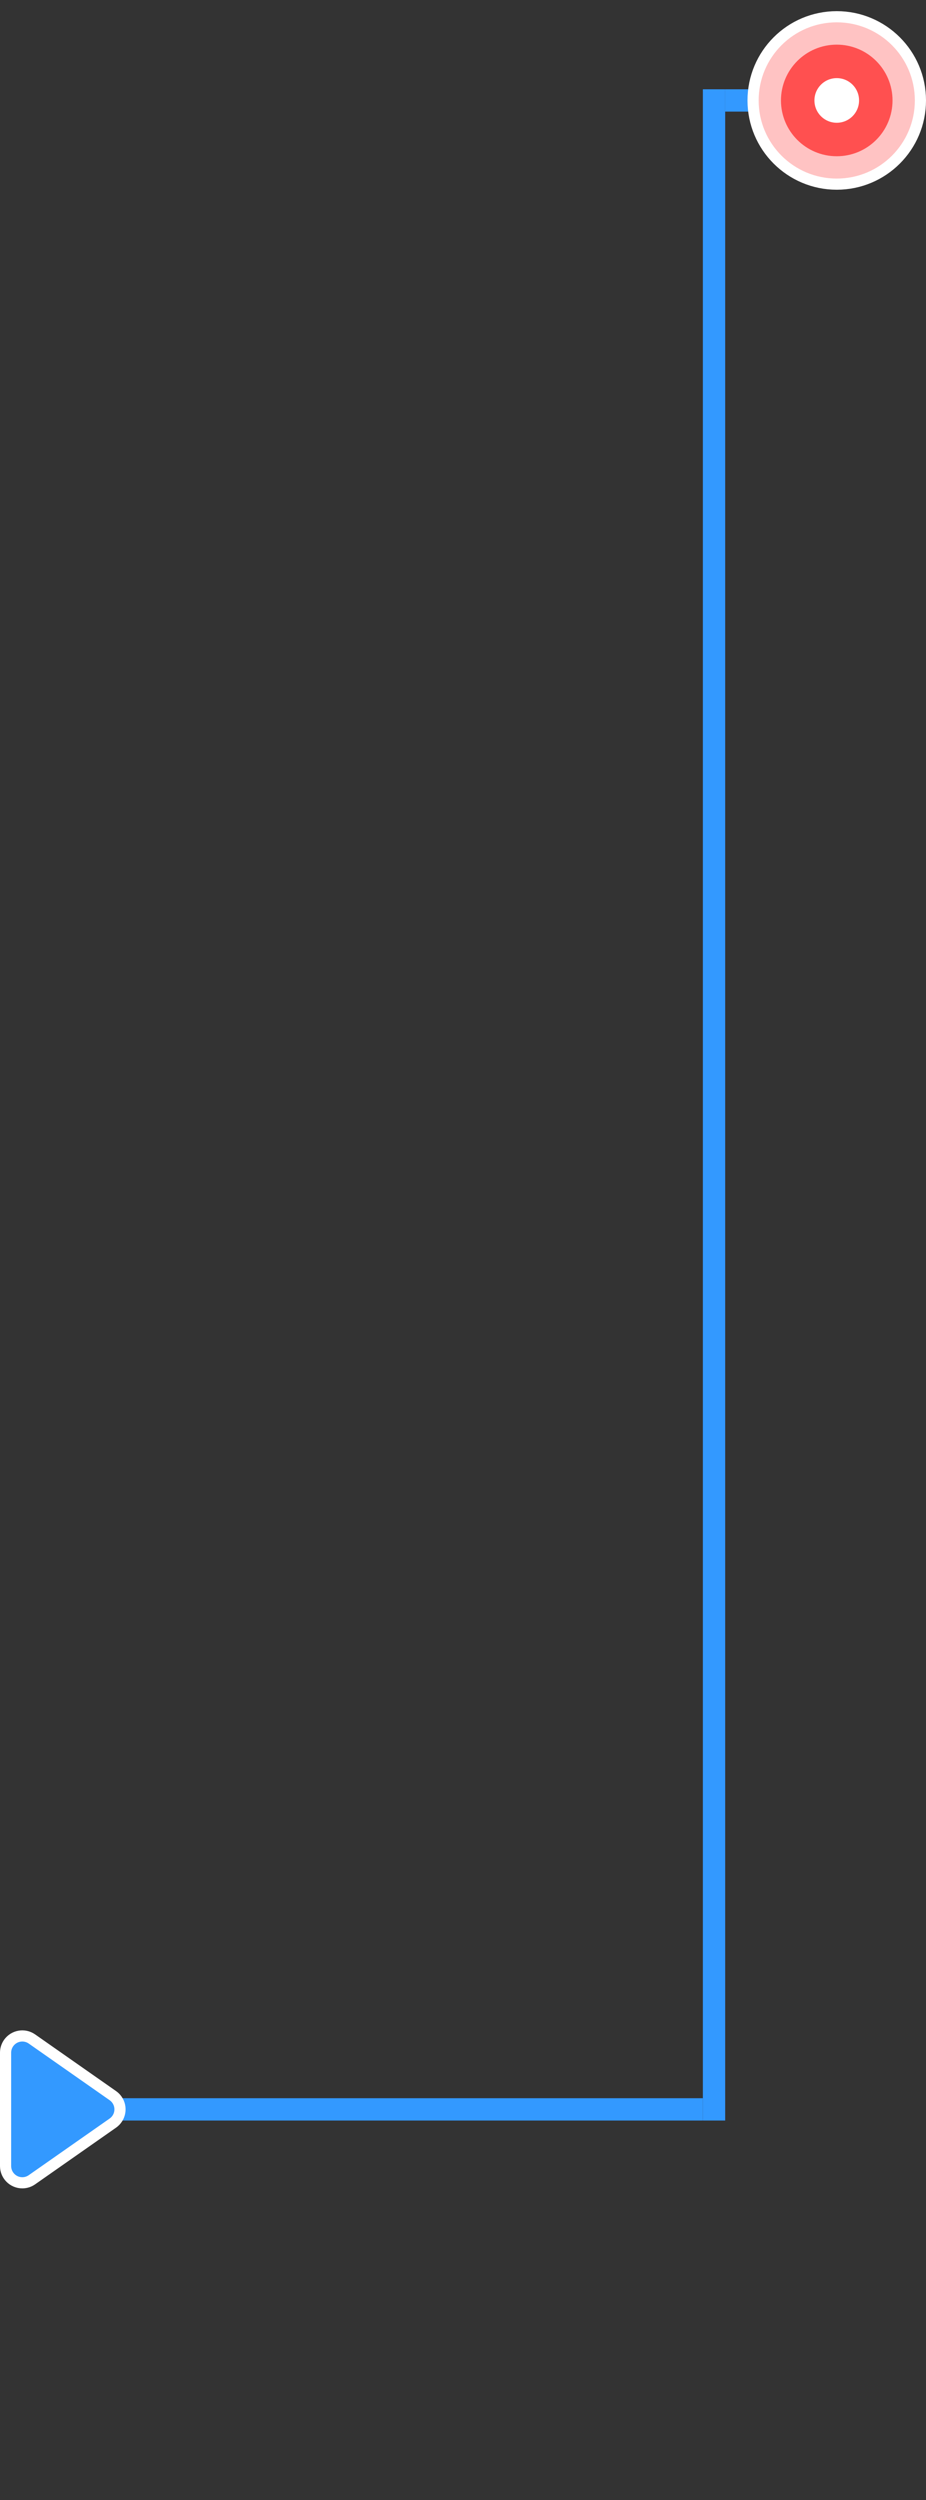 <?xml version="1.0" encoding="UTF-8"?>
<svg width="83px" height="224px" viewBox="0 0 83 224" version="1.1" xmlns="http://www.w3.org/2000/svg" xmlns:xlink="http://www.w3.org/1999/xlink">
    <rect x="0" y="0" width="83" height="224" fill="#333333" stroke="none"/>
    <!-- Generator: Sketch 61.2 (89653) - https://sketch.com -->
    <title>编组 51@2x</title>
    <desc>Created with Sketch.</desc>
    <g id="4KMIELS首页（PC端）" stroke="none" stroke-width="1" fill="none" fill-rule="evenodd">
        <g id="1.2产品与服务-智能运营分析平台（切图1）" transform="translate(-734, -2885)" fill-rule="nonzero">
            <g id="编组-8" transform="translate(0, 2202)">
                <g id="编组-56" transform="translate(308, 199)">
                    <g id="编组-60" transform="translate(426, 0)">
                        <g id="编组-51" transform="translate(41.5, 596) scale(-1, 1) translate(-41.5, -596) translate(0, 484)">
                            <rect id="矩形" fill="#3399FF" x="20" y="188" width="58" height="2"></rect>
                            <rect id="矩形备份-26" fill="#3399FF" x="18" y="8" width="2" height="182"></rect>
                            <rect id="矩形" fill="#3399FF" x="8" y="8" width="10" height="2"></rect>
                            <circle id="椭圆形备份-4" stroke="#FFFFFF" fill="#FFC3C3" cx="8" cy="9" r="7.5"></circle>
                            <circle id="椭圆形备份-6" stroke="#FF5050" stroke-width="3" fill="#FFFFFF" cx="8" cy="9" r="3.5"></circle>
                            <path d="M78.229,184.884 L83.308,192.14 C83.783,192.818 83.618,193.754 82.94,194.229 C82.687,194.405 82.387,194.5 82.079,194.5 L71.921,194.5 C71.092,194.5 70.421,193.828 70.421,193 C70.421,192.692 70.515,192.392 70.692,192.14 L75.771,184.884 C76.246,184.205 77.182,184.04 77.86,184.515 C78.004,184.615 78.128,184.74 78.229,184.884 Z" id="三角形" stroke="#FFFFFF" fill="#3399FF" transform="translate(77, 189) rotate(-90) translate(-77, -189) "></path>
                        </g>
                    </g>
                </g>
            </g>
        </g>
    </g>
</svg>
